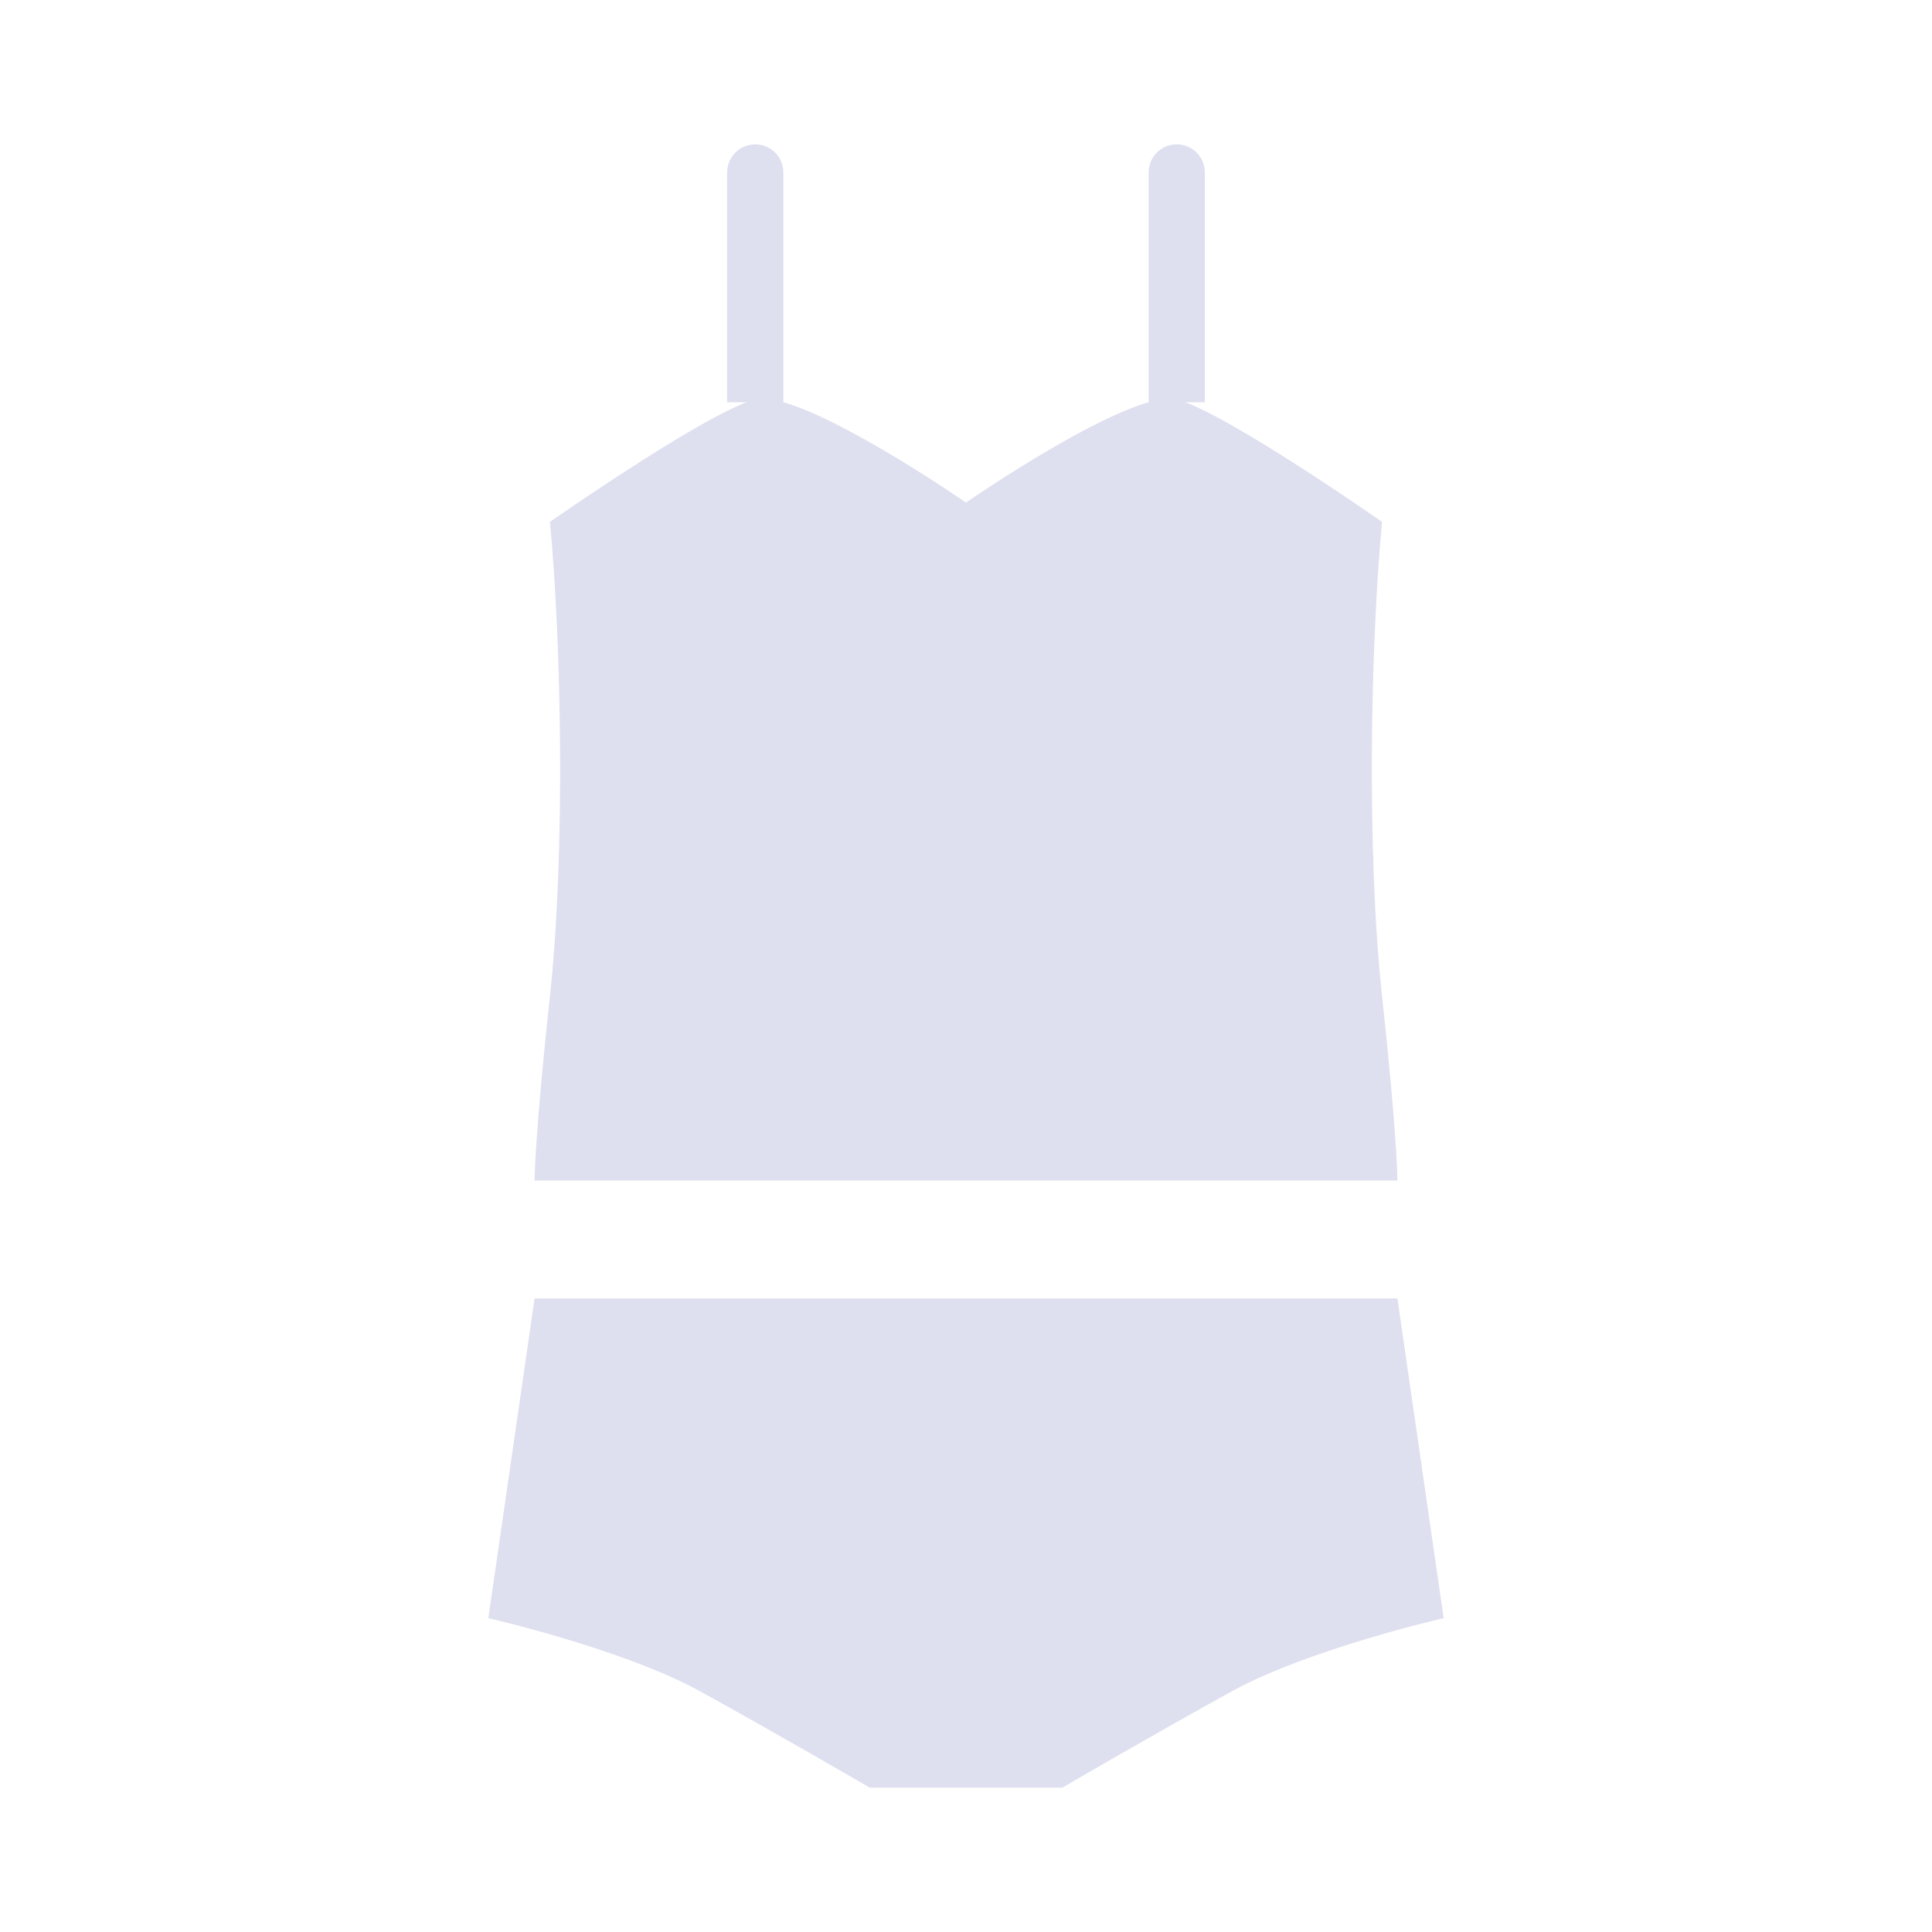 <?xml version="1.0" encoding="UTF-8"?> <svg xmlns="http://www.w3.org/2000/svg" width="500" height="500" viewBox="0 0 500 500"><g id="グループ_1245" data-name="グループ 1245" transform="translate(5620 -8352)"><rect id="長方形_950" data-name="長方形 950" width="500" height="500" transform="translate(-5620 8352)" fill="none"></rect><g id="グループ_1241" data-name="グループ 1241"><path id="パス_109" data-name="パス 109" d="M67.617,70.685H53.088V11.2a7.264,7.264,0,0,1,7.264-7.264h0A7.264,7.264,0,0,1,67.617,11.2Z" transform="translate(-5484.895 8385.426)" fill="#dedfef"></path><path id="パス_110" data-name="パス 110" d="M238.338,256.529s0-10.966-3.988-47.85-2.991-90.715,0-122.615c0,0-45.637-31.9-54.828-31.9-13.956,0-52.834,26.916-52.834,26.916S87.81,54.164,73.854,54.164c-9.191,0-54.828,31.9-54.828,31.9,2.991,31.9,3.987,85.731,0,122.615s-3.987,47.85-3.987,47.85h223.3Z" transform="translate(-5496.688 8400.993)" fill="#dedfef"></path><path id="パス_111" data-name="パス 111" d="M154.44,358.542s23.925-13.956,43.862-24.922,54.828-18.941,54.828-18.941l-11.962-82.74H17.869L5.906,314.679S40.8,322.654,60.734,333.62,104.6,358.542,104.6,358.542Z" transform="translate(-5499.519 8456.095)" fill="#dedfef"></path><path id="パス_112" data-name="パス 112" d="M136.361,70.685H150.89V11.2a7.264,7.264,0,0,0-7.264-7.264h0a7.264,7.264,0,0,0-7.264,7.264Z" transform="translate(-5459.084 8385.426)" fill="#dedfef"></path></g></g></svg> 